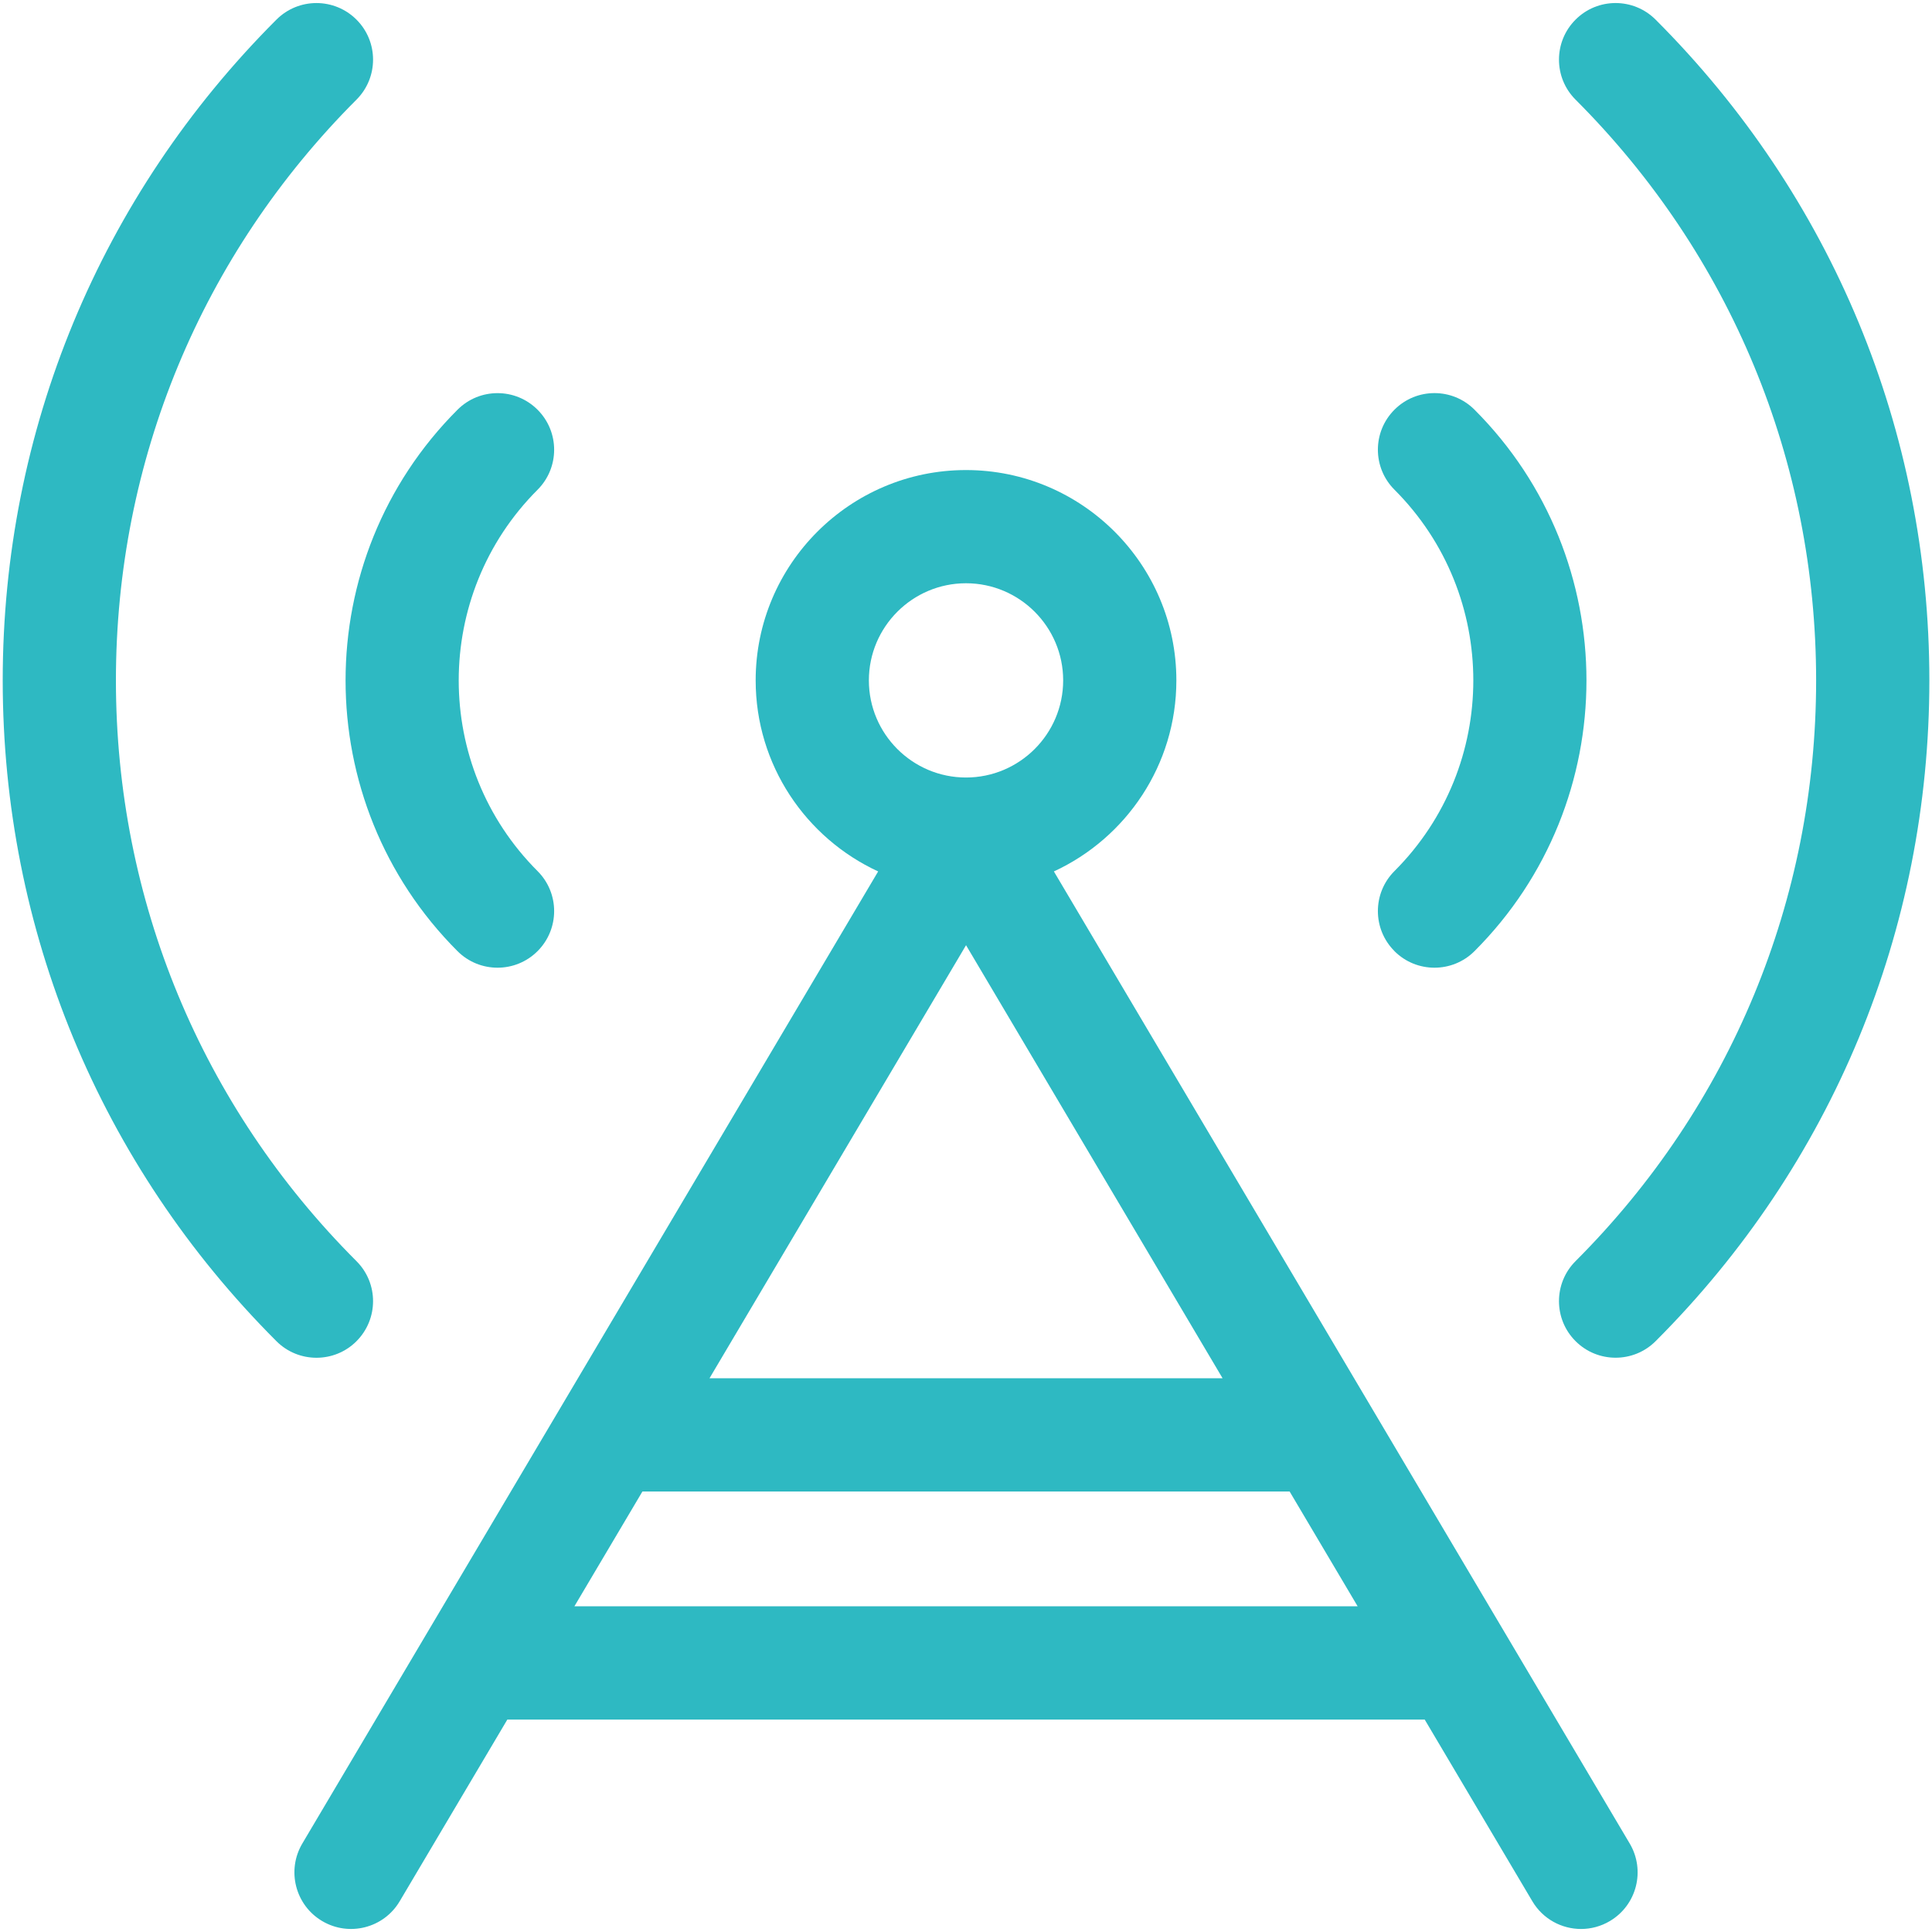 <svg xmlns="http://www.w3.org/2000/svg" id="Layer_1" viewBox="0 0 512 512"><defs><style>.cls-1{fill:#2eb9c2;}</style></defs><path class="cls-1" d="M94.47,355.43c5.86-5.86,5.86-15.36,0-21.21-41.11-41.11-63.75-95.77-63.75-153.9S53.36,67.52,94.47,26.41c5.86-5.86,5.86-15.36,0-21.21s-15.35-5.86-21.21,0C26.48,51.97.72,114.16.72,180.31s25.76,128.34,72.54,175.12c2.93,2.93,6.77,4.39,10.61,4.39s7.68-1.46,10.61-4.39Z"></path><path class="cls-1" d="M121.24,252.06c2.93,2.93,6.77,4.39,10.61,4.39s7.68-1.46,10.61-4.39c5.86-5.86,5.86-15.36,0-21.21-27.86-27.86-27.86-73.2,0-101.06,5.86-5.86,5.86-15.35,0-21.21-5.86-5.86-15.36-5.86-21.21,0-39.56,39.56-39.56,103.93,0,143.49Z"></path><path class="cls-1" d="M438.75,5.2c-5.86-5.86-15.36-5.86-21.21,0-5.86,5.86-5.86,15.36,0,21.21,41.11,41.11,63.75,95.77,63.75,153.9s-22.64,112.79-63.75,153.9c-5.86,5.86-5.86,15.36,0,21.21,2.93,2.93,6.77,4.39,10.61,4.39s7.68-1.46,10.61-4.39c46.78-46.77,72.54-108.96,72.54-175.12S485.52,51.97,438.75,5.2Z"></path><path class="cls-1" d="M369.54,252.06c2.93,2.93,6.77,4.39,10.61,4.39s7.68-1.46,10.61-4.39c39.56-39.56,39.56-103.93,0-143.49-5.86-5.86-15.36-5.86-21.21,0-5.86,5.86-5.86,15.35,0,21.21,27.86,27.86,27.86,73.2,0,101.06-5.86,5.86-5.86,15.36,0,21.21Z"></path><path class="cls-1" d="M279.29,230.94c19.14-8.84,32.46-28.2,32.46-50.63,0-30.74-25.01-55.74-55.75-55.74s-55.74,25.01-55.74,55.74c0,22.43,13.32,41.79,32.46,50.63L80.12,488.55c-4.22,7.13-1.87,16.33,5.26,20.55,7.13,4.22,16.33,1.87,20.55-5.26l28.52-48.14h243.11l28.52,48.14c2.8,4.73,7.79,7.36,12.92,7.36,2.6,0,5.23-.68,7.63-2.1,7.13-4.22,9.48-13.42,5.26-20.55l-152.6-257.61ZM256,154.57c14.2,0,25.75,11.55,25.75,25.74s-11.55,25.74-25.75,25.74-25.74-11.55-25.74-25.74,11.55-25.74,25.74-25.74ZM323.99,365.26h-135.97l67.99-114.77,67.99,114.77ZM152.22,425.69l18.03-30.43h171.51l18.03,30.43h-207.57Z"></path></svg>
